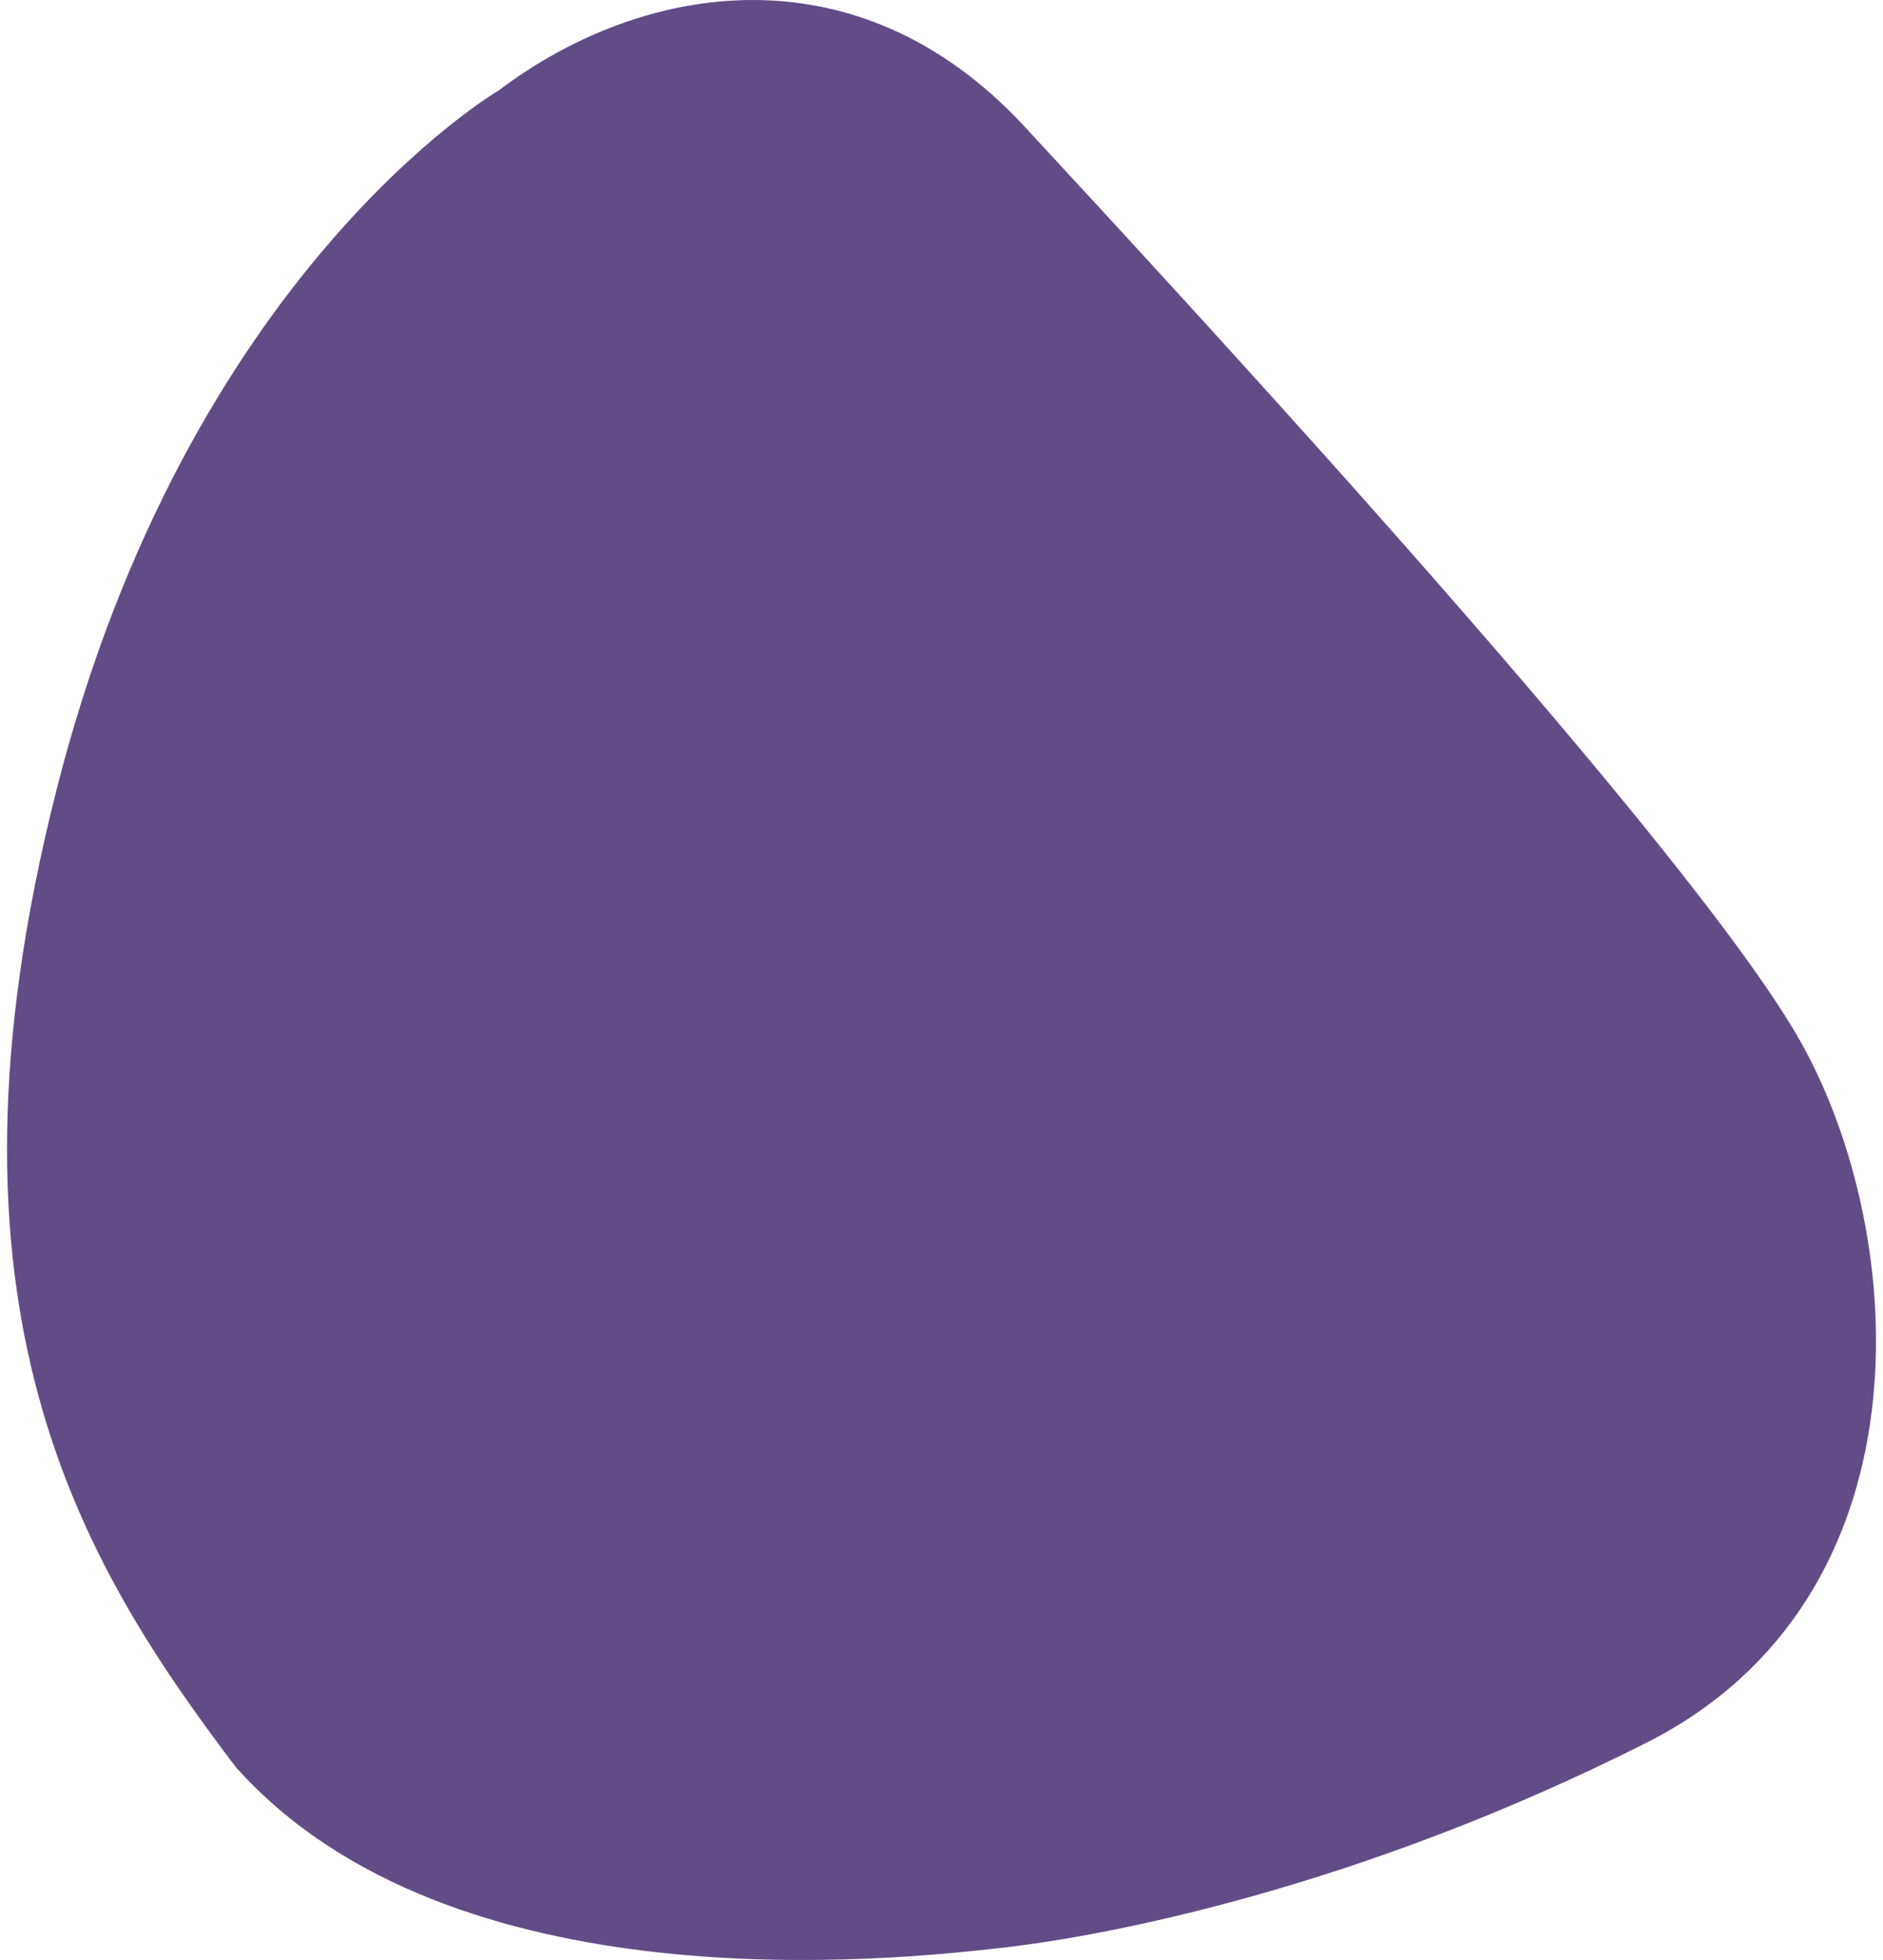 <svg xmlns="http://www.w3.org/2000/svg" fill="none" viewBox="0 0 99 103" height="103" width="99">
<path fill="#624C87" d="M26.22 4.754C33.761 -0.951 45.072 -2.852 53.87 6.655C62.668 16.163 89.061 44.686 94.717 54.828C100.372 64.969 101.629 83.985 86.547 91.591C71.466 99.197 58.269 101.732 52.613 102.366C46.958 103 23.706 105.535 12.395 92.859C4.226 82.083 -3.944 68.772 2.969 41.517C9.881 14.261 26.22 4.754 26.22 4.754Z"></path>
</svg>
